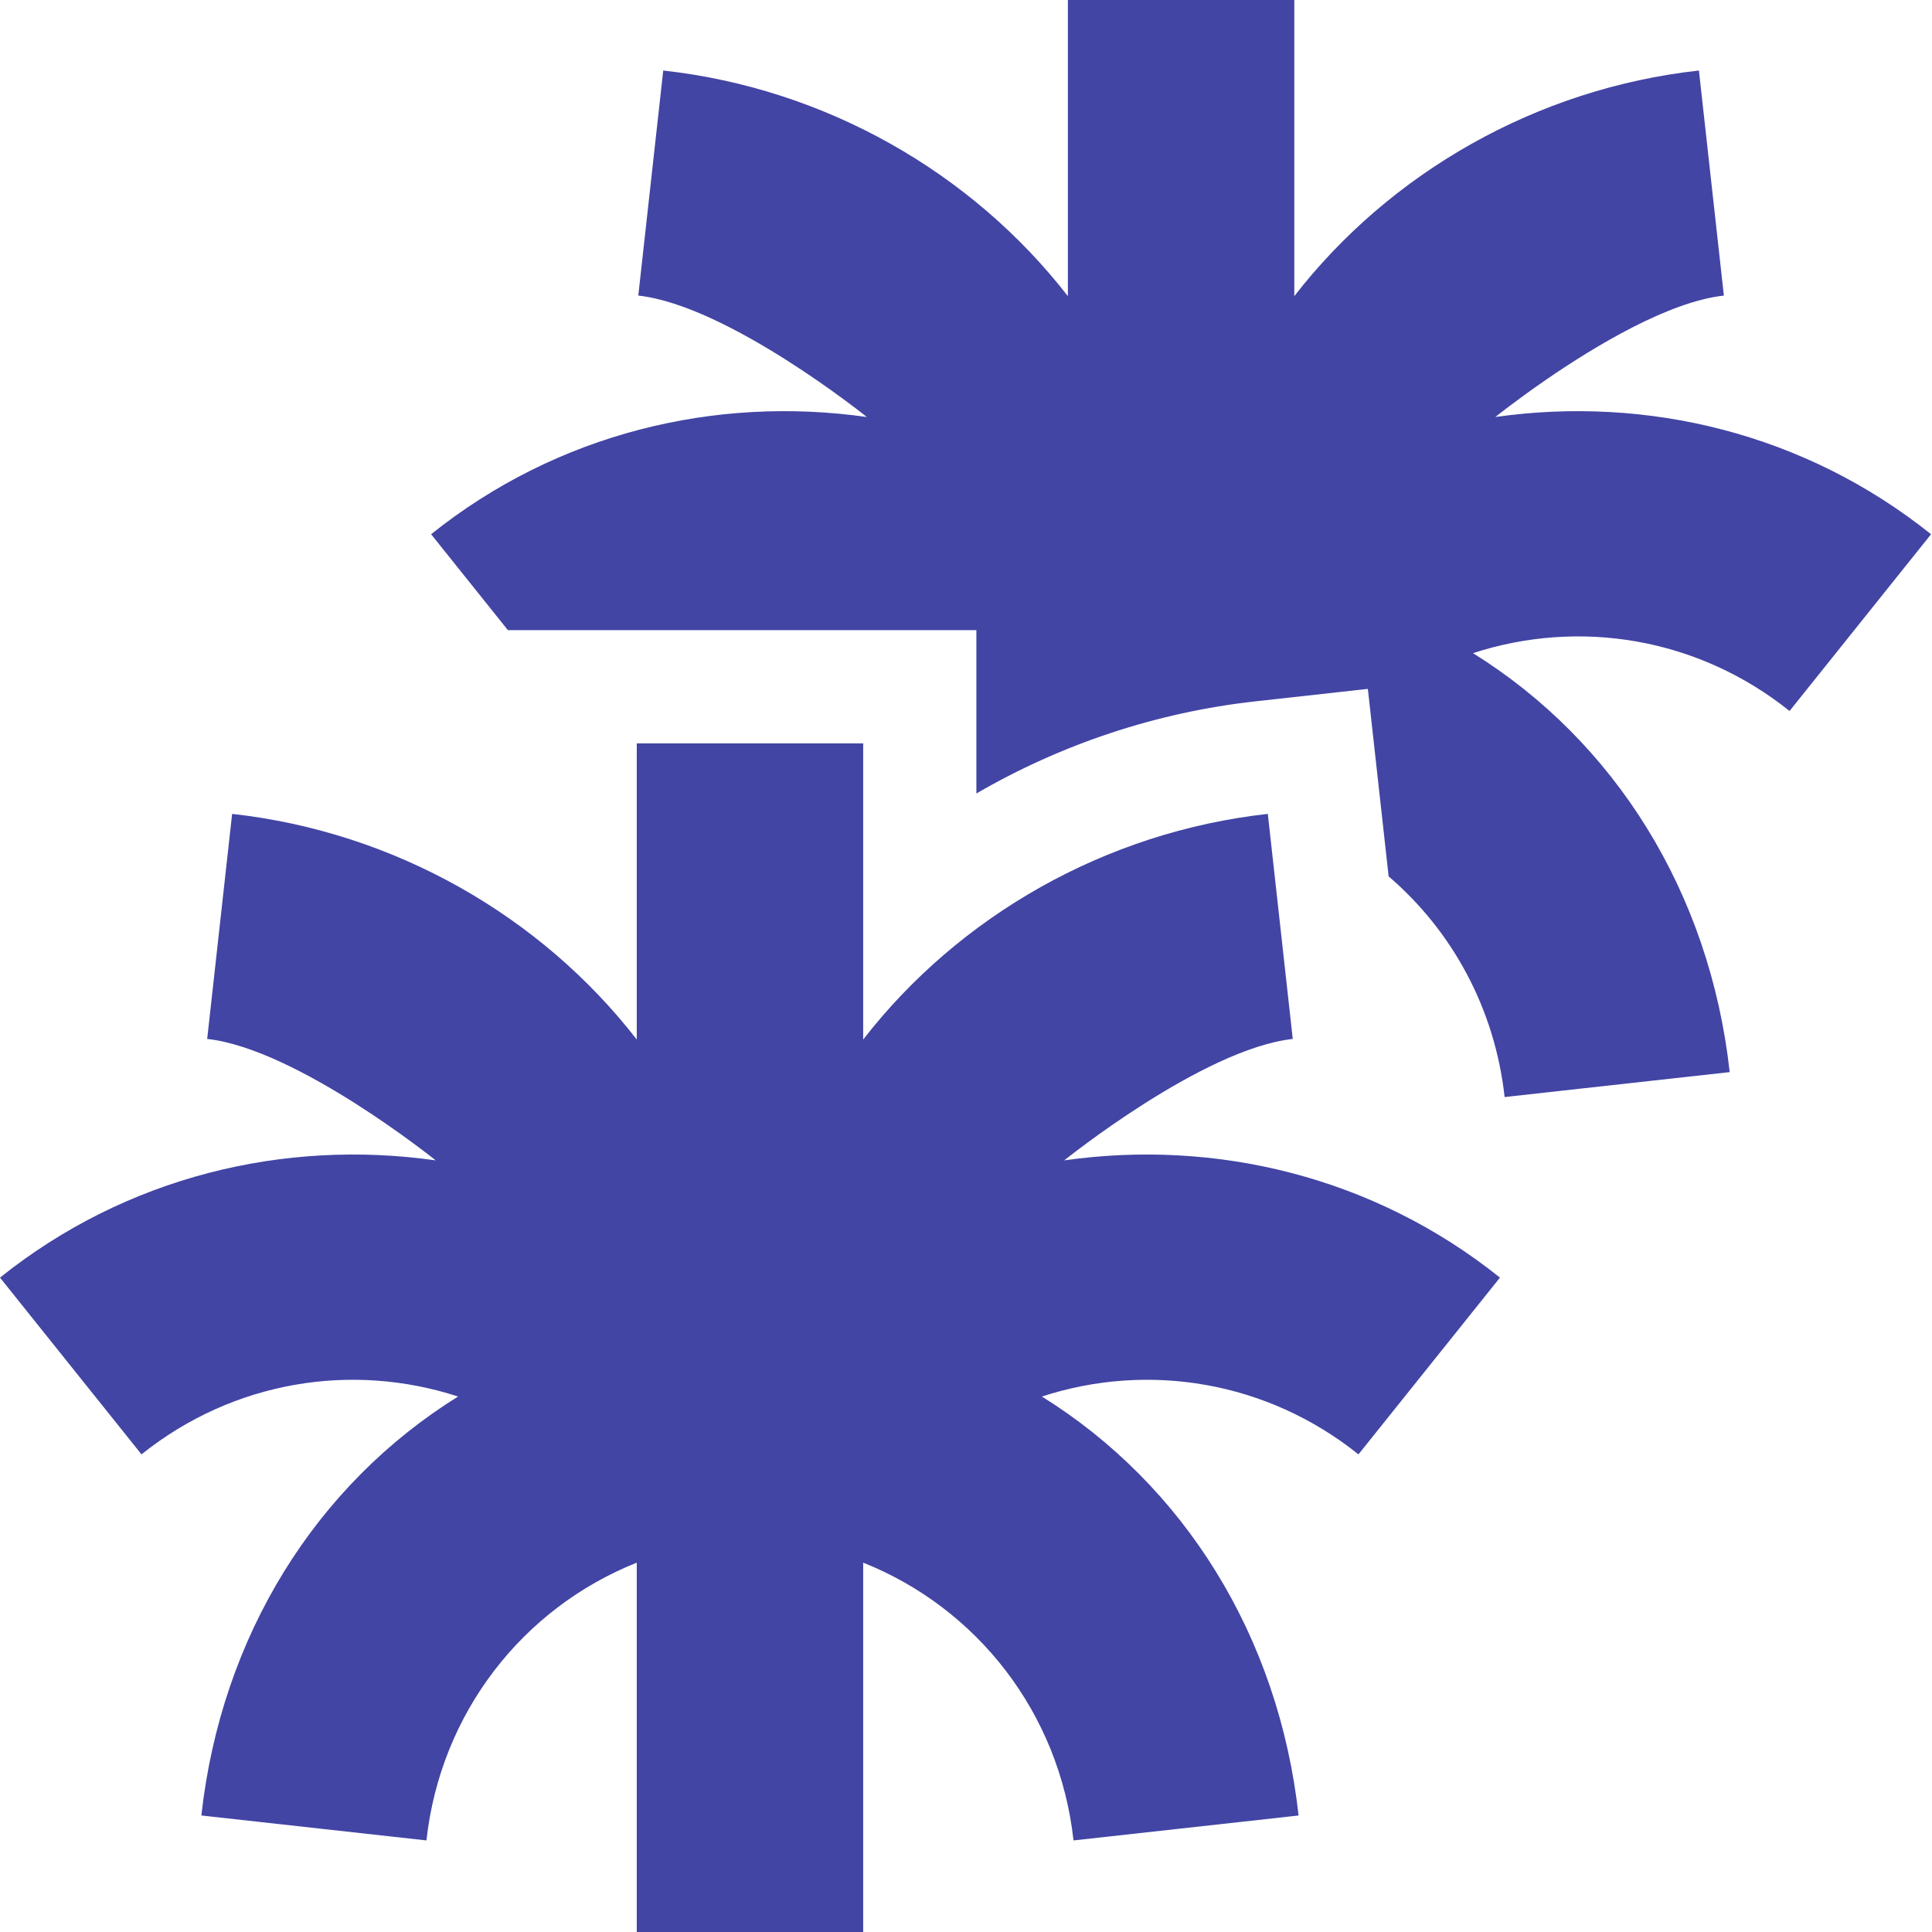<svg width="100" height="100" viewBox="0 0 100 100" fill="none" xmlns="http://www.w3.org/2000/svg">
<g clip-path="url(#clip0_6_10)">
<path d="M32.959 38.477V53.806C28.001 47.415 20.422 43.058 12.015 42.127L10.724 53.775C15.384 54.29 22.552 60.061 22.552 60.061C14.712 58.947 6.538 60.895 0 66.129L7.324 75.278C12.078 71.471 18.218 70.493 23.709 72.284C16.364 76.853 11.455 84.663 10.422 93.969L22.072 95.26C22.802 88.657 27.056 83.239 32.959 80.882V100H44.678V80.882C50.581 83.239 54.836 88.657 55.565 95.26L67.214 93.97C66.183 84.663 61.272 76.854 53.928 72.284C59.419 70.493 65.559 71.471 70.313 75.278L77.638 66.129C71.1 60.895 62.925 58.947 55.085 60.061C55.085 60.061 62.253 54.29 66.913 53.775L65.622 42.127C57.215 43.059 49.636 47.415 44.678 53.806V38.477H32.959Z" fill="#4245A4"/>
<path d="M80.059 19.63C78.473 20.72 77.399 21.584 77.399 21.584C85.239 20.47 93.413 22.419 99.951 27.652L92.627 36.801C87.873 32.994 81.733 32.016 76.242 33.807C83.587 38.377 88.496 46.186 89.529 55.492L77.879 56.783C77.372 52.194 75.159 48.177 71.876 45.362L70.8 35.657L64.976 36.302C59.85 36.871 54.928 38.521 50.537 41.071V32.617H27.1C27.1 32.617 26.765 32.617 26.289 32.617C24.924 30.912 22.314 27.652 22.314 27.652C28.852 22.419 37.026 20.47 44.867 21.584C44.867 21.584 37.698 15.813 33.038 15.299L34.329 3.65C42.736 4.581 50.315 8.939 55.273 15.329V0H66.992V15.329C71.95 8.939 79.529 4.581 87.936 3.65L89.227 15.299C86.371 15.614 82.572 17.905 80.059 19.63Z" fill="#4245A4"/>
</g>
<defs>
<clipPath id="clip0_6_10">
<rect width="100" height="100" fill="white"/>
</clipPath>
</defs>
</svg>
